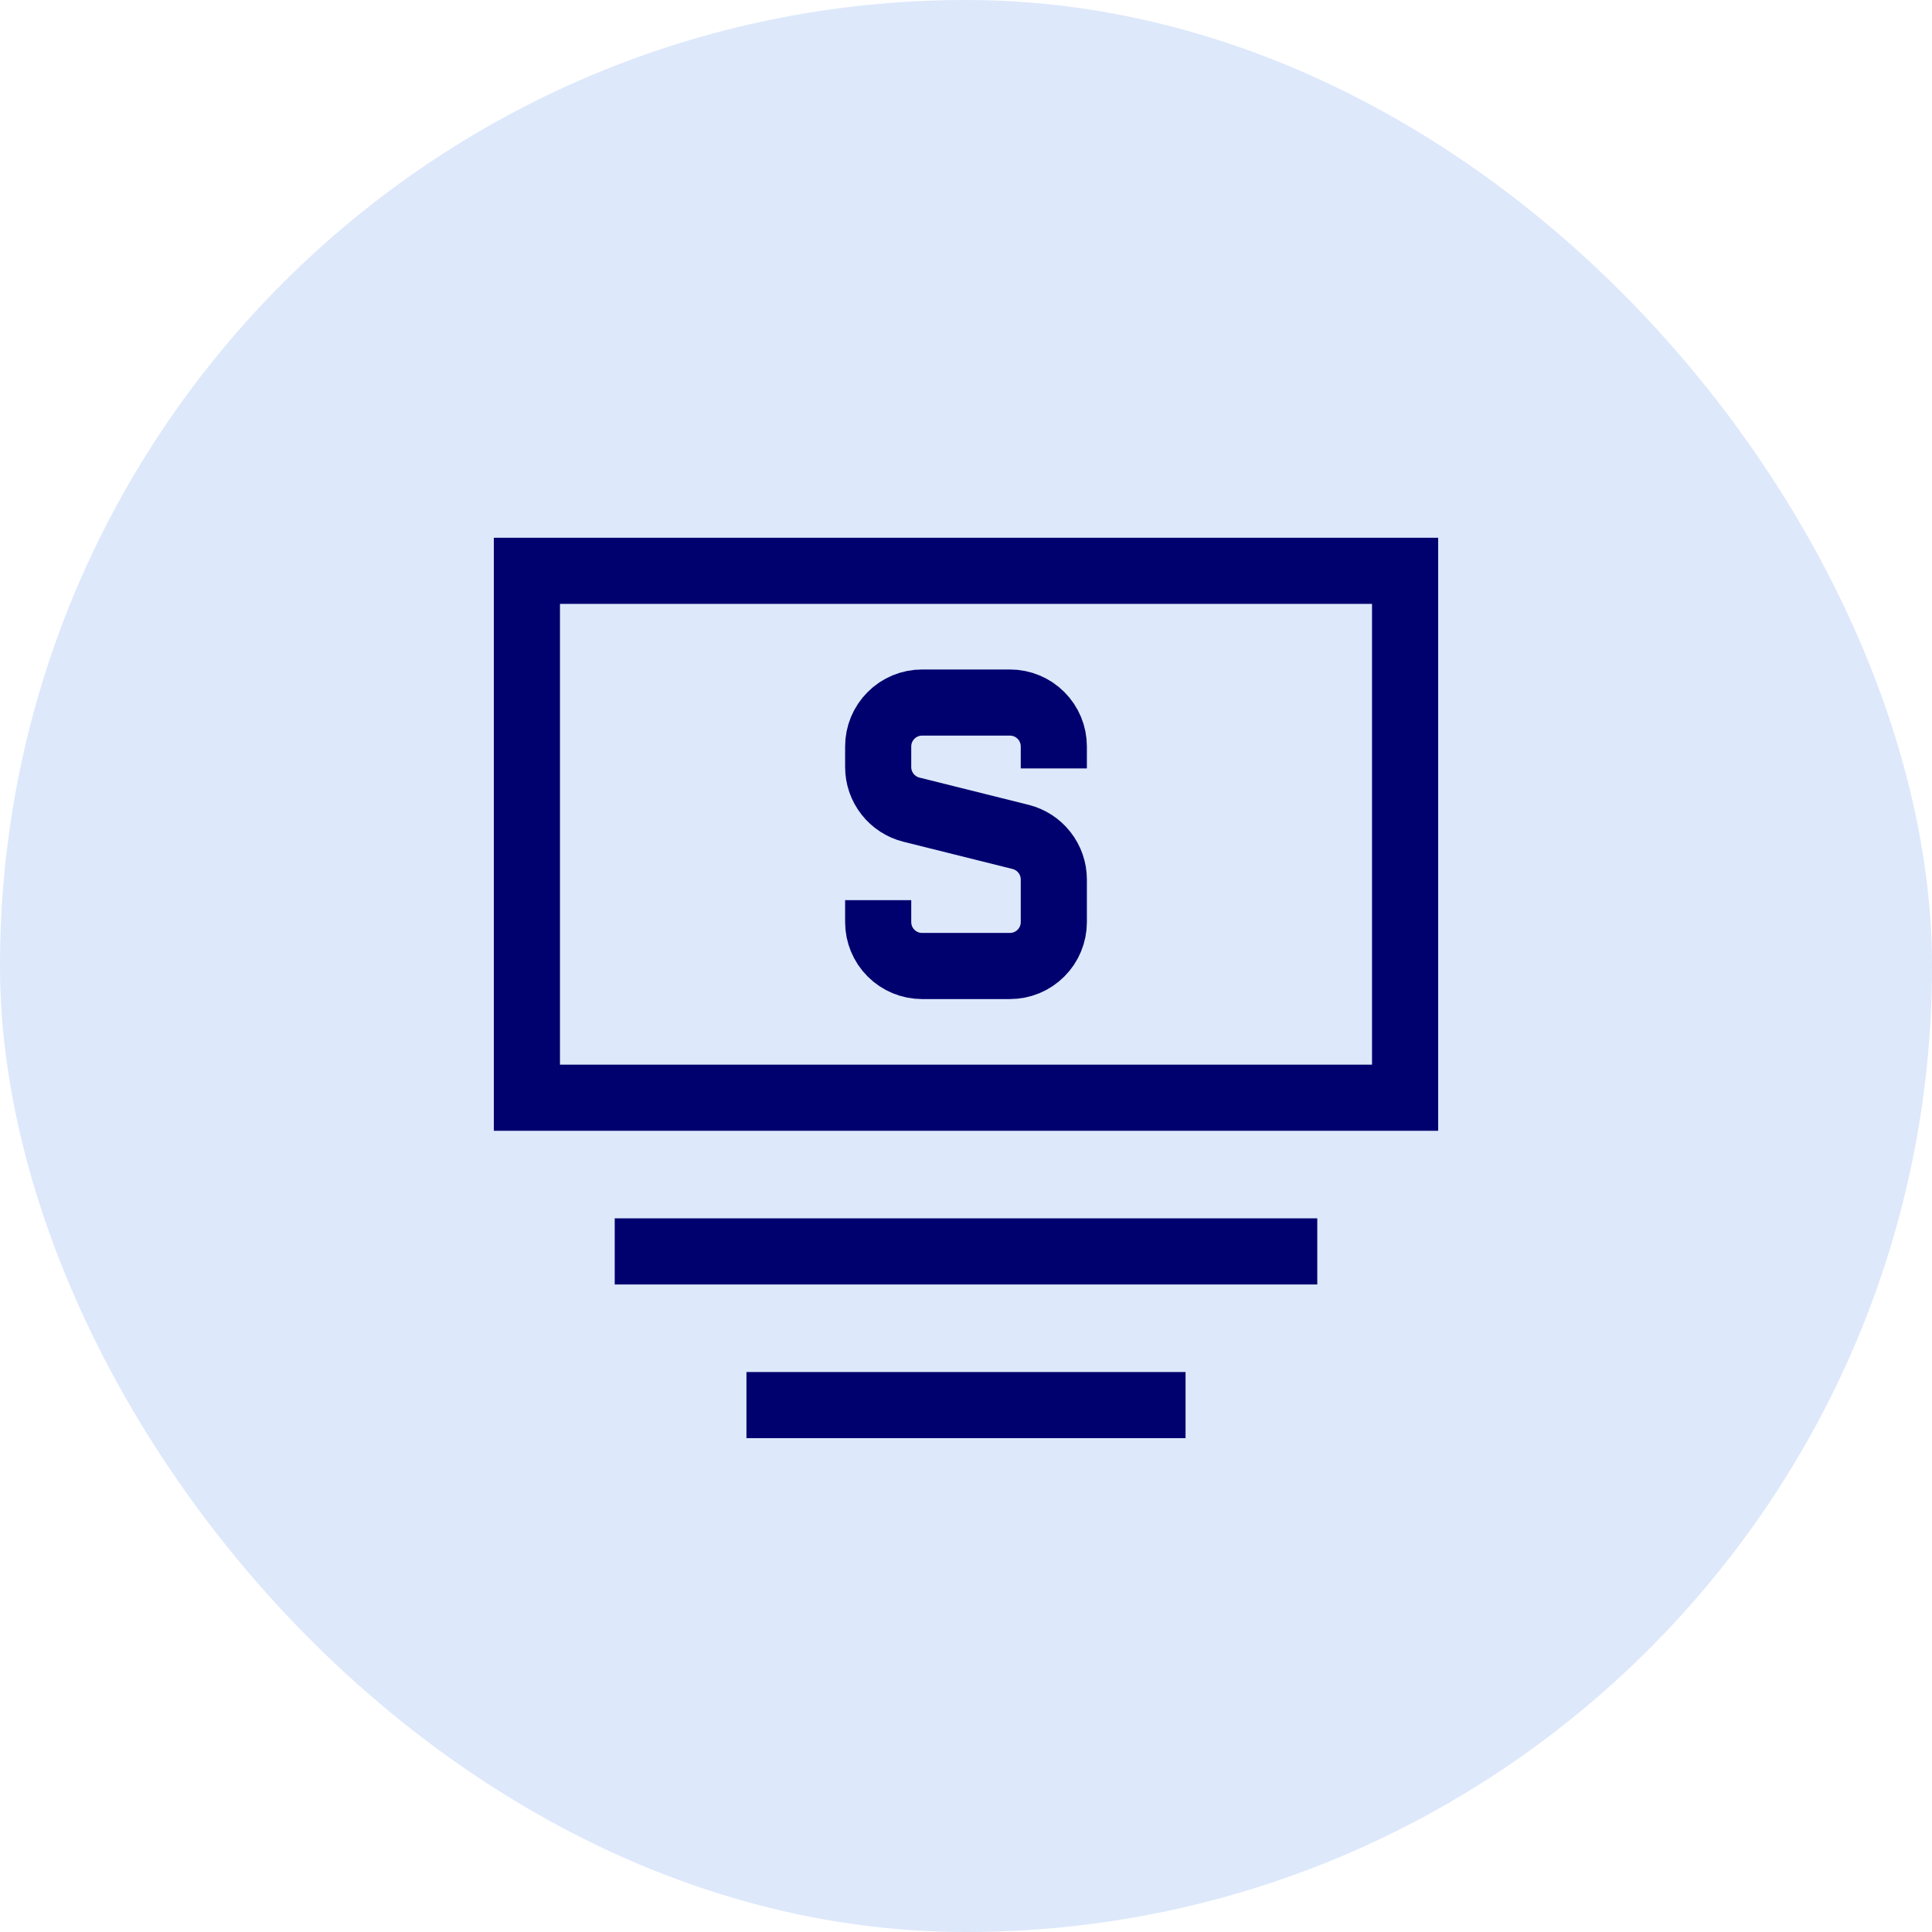 <?xml version="1.0" encoding="UTF-8"?>
<svg xmlns="http://www.w3.org/2000/svg" width="44" height="44" viewBox="0 0 44 44" fill="none">
  <rect width="44" height="44" rx="22" fill="#DDE8FB"></rect>
  <path d="M12 25V13H32V25H12Z" stroke="#00006E" stroke-width="1.506"></path>
  <path d="M14 28.5H30" stroke="#00006E" stroke-width="1.506"></path>
  <path d="M17 32H27" stroke="#00006E" stroke-width="1.506"></path>
  <path d="M24 17.5V17C24 16.735 23.895 16.48 23.707 16.293C23.52 16.105 23.265 16 23 16H21C20.735 16 20.48 16.105 20.293 16.293C20.105 16.48 20 16.735 20 17V17.47C20 17.693 20.075 17.91 20.212 18.085C20.349 18.261 20.542 18.386 20.758 18.44L23.243 19.06C23.459 19.114 23.651 19.239 23.788 19.415C23.925 19.59 24 19.807 24 20.03V21C24 21.265 23.895 21.52 23.707 21.707C23.52 21.895 23.265 22 23 22H21C20.735 22 20.48 21.895 20.293 21.707C20.105 21.52 20 21.265 20 21V20.5" stroke="#00006E" stroke-width="1.506"></path>
</svg>
